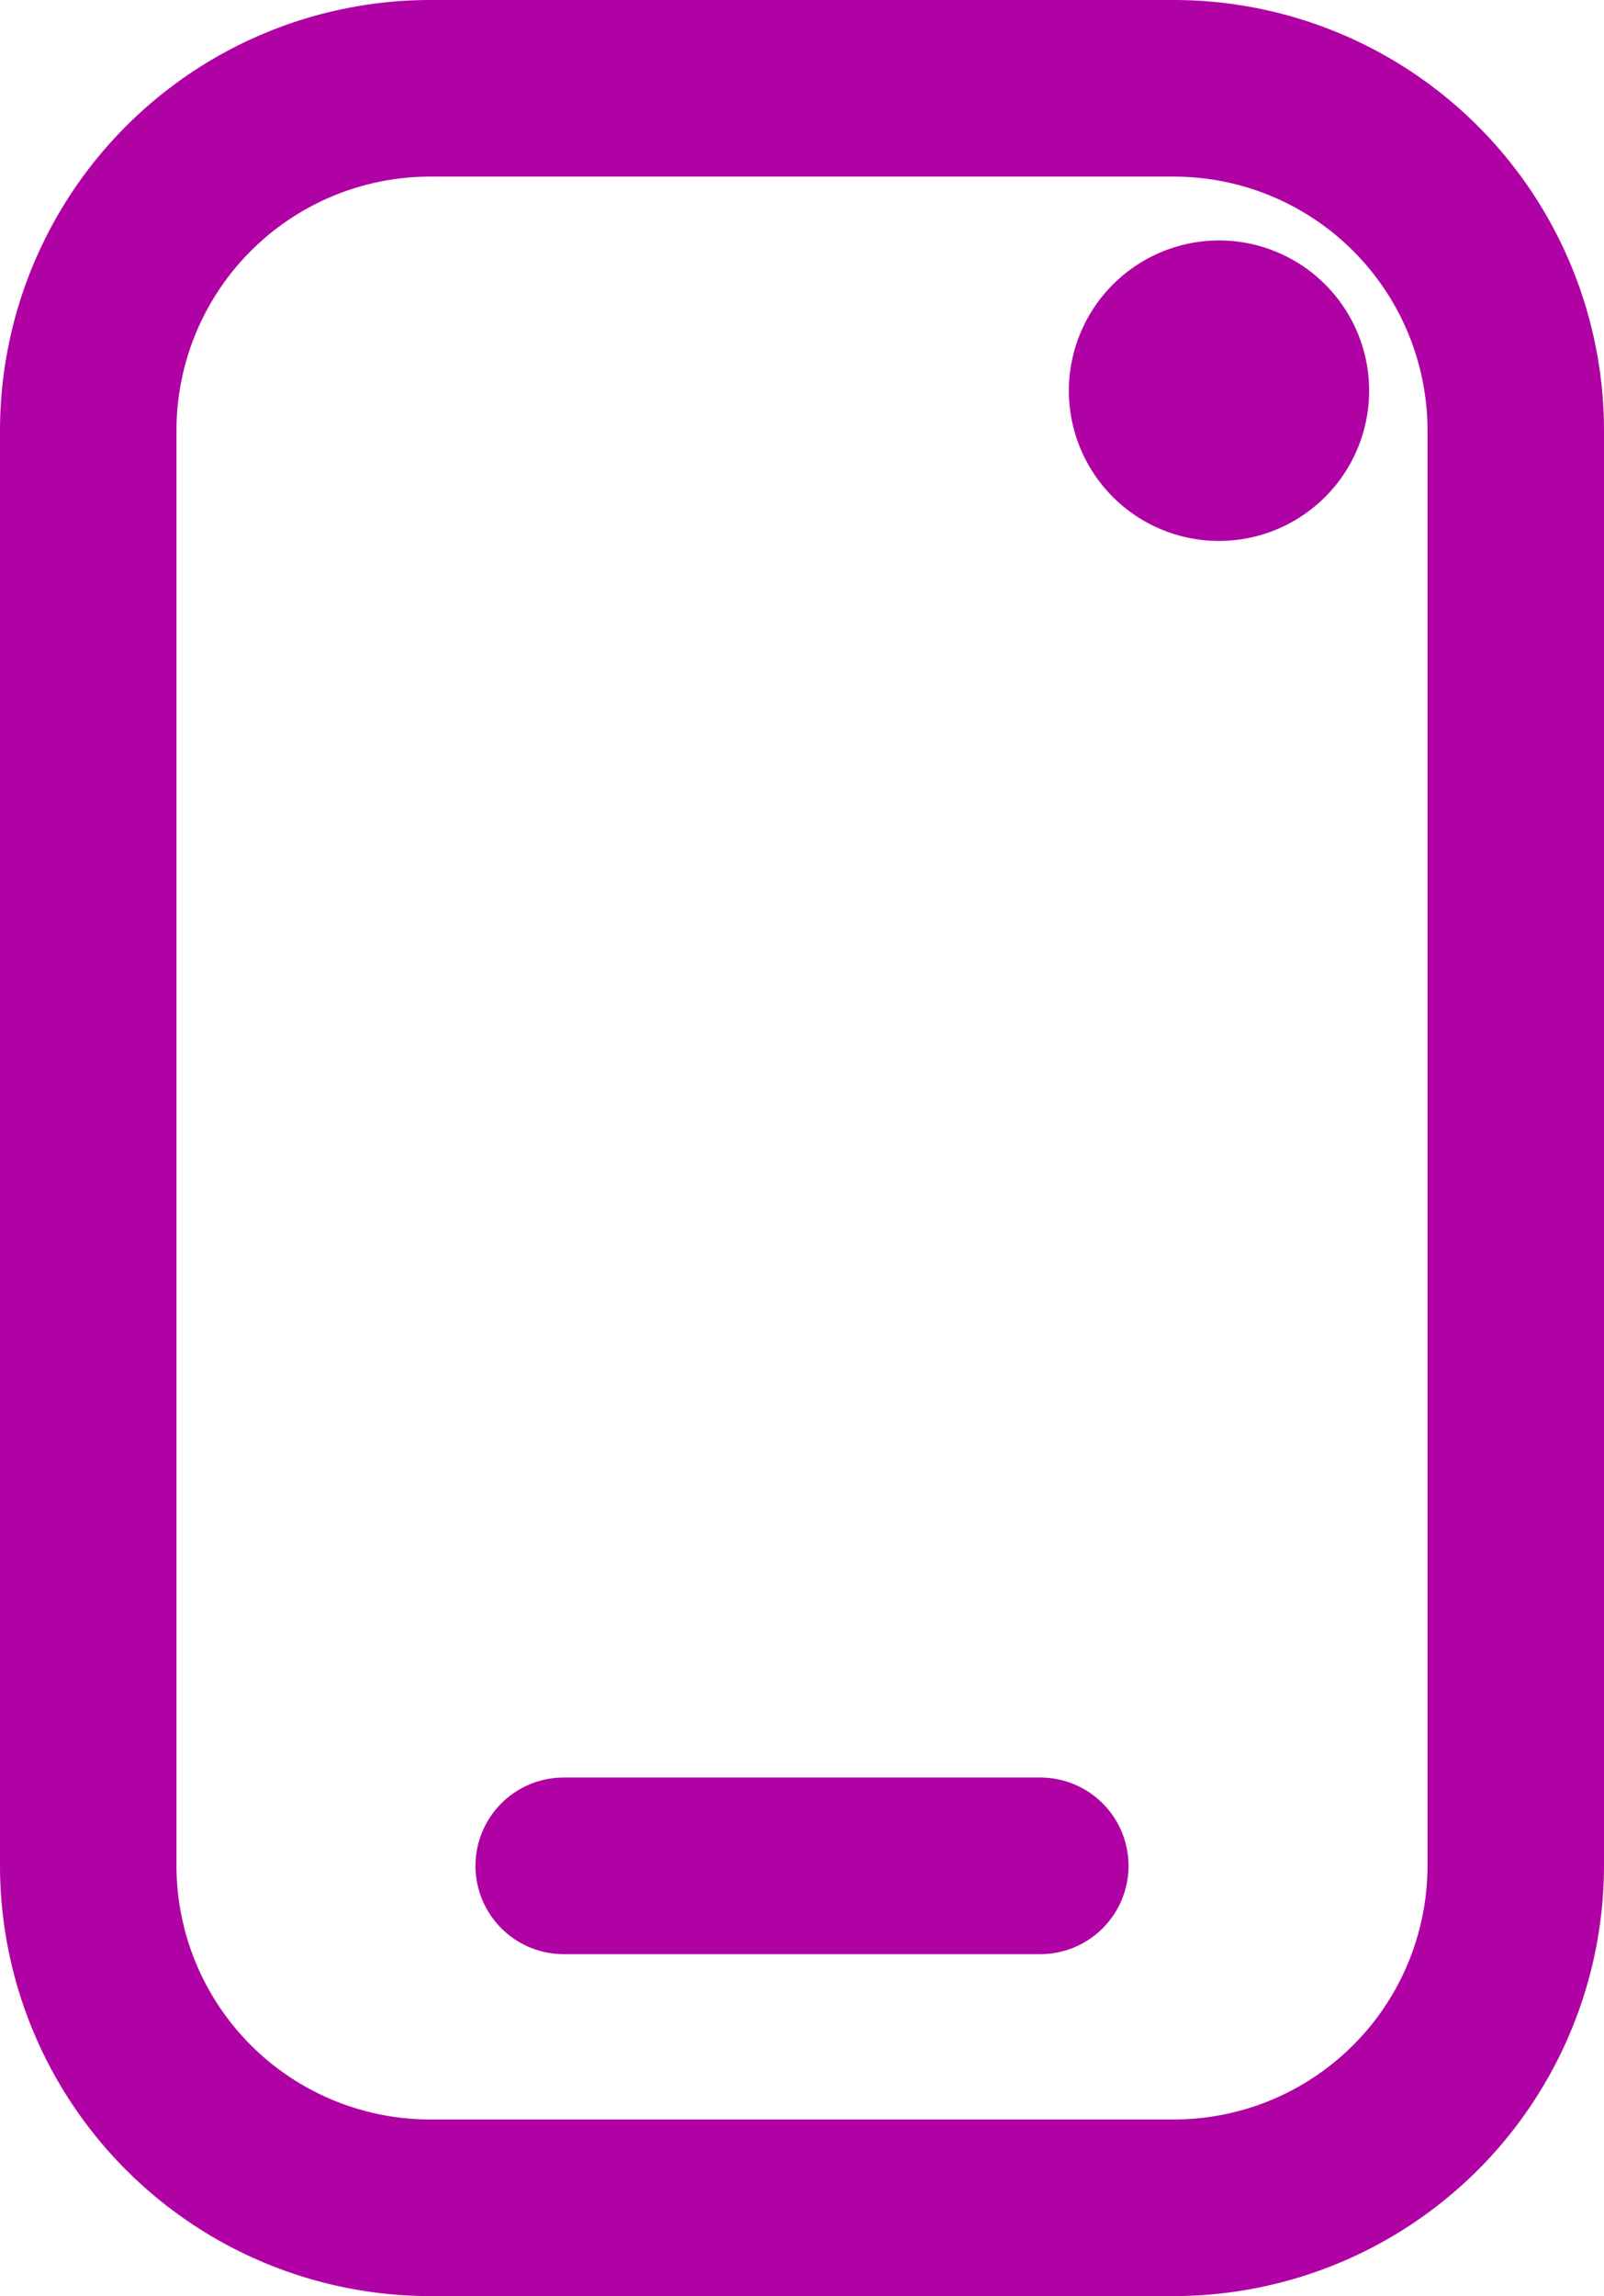 <svg xmlns="http://www.w3.org/2000/svg" width="13.632" height="19.5" viewBox="0 0 13.632 19.5"><defs><style>      .cls-1 {        fill: #b002a4;      }    </style></defs><g id="telefon" transform="translate(-405.365 -502.381)"><path id="Rectangle_370" data-name="Rectangle 370" class="cls-1" d="M2.9-.75H9.228A3.658,3.658,0,0,1,12.882,2.9V15.1A3.658,3.658,0,0,1,9.228,18.75H2.9A3.658,3.658,0,0,1-.75,15.1V2.9A3.658,3.658,0,0,1,2.9-.75Zm6.324,18A2.156,2.156,0,0,0,11.382,15.1V2.9A2.156,2.156,0,0,0,9.228.75H2.9A2.156,2.156,0,0,0,.75,2.9V15.1A2.156,2.156,0,0,0,2.9,17.25Z" transform="translate(406.115 503.131)"></path><path id="Line_94" data-name="Line 94" class="cls-1" d="M4.051.75H0A.75.75,0,0,1-.75,0,.75.75,0,0,1,0-.75H4.051A.75.75,0,0,1,4.8,0,.75.75,0,0,1,4.051.75Z" transform="translate(410.156 518.227)"></path><path id="Ellipse_129" data-name="Ellipse 129" class="cls-1" d="M.527-.75A1.276,1.276,0,1,1-.75.527,1.278,1.278,0,0,1,.527-.75Z" transform="translate(415.199 505.173)"></path></g></svg>